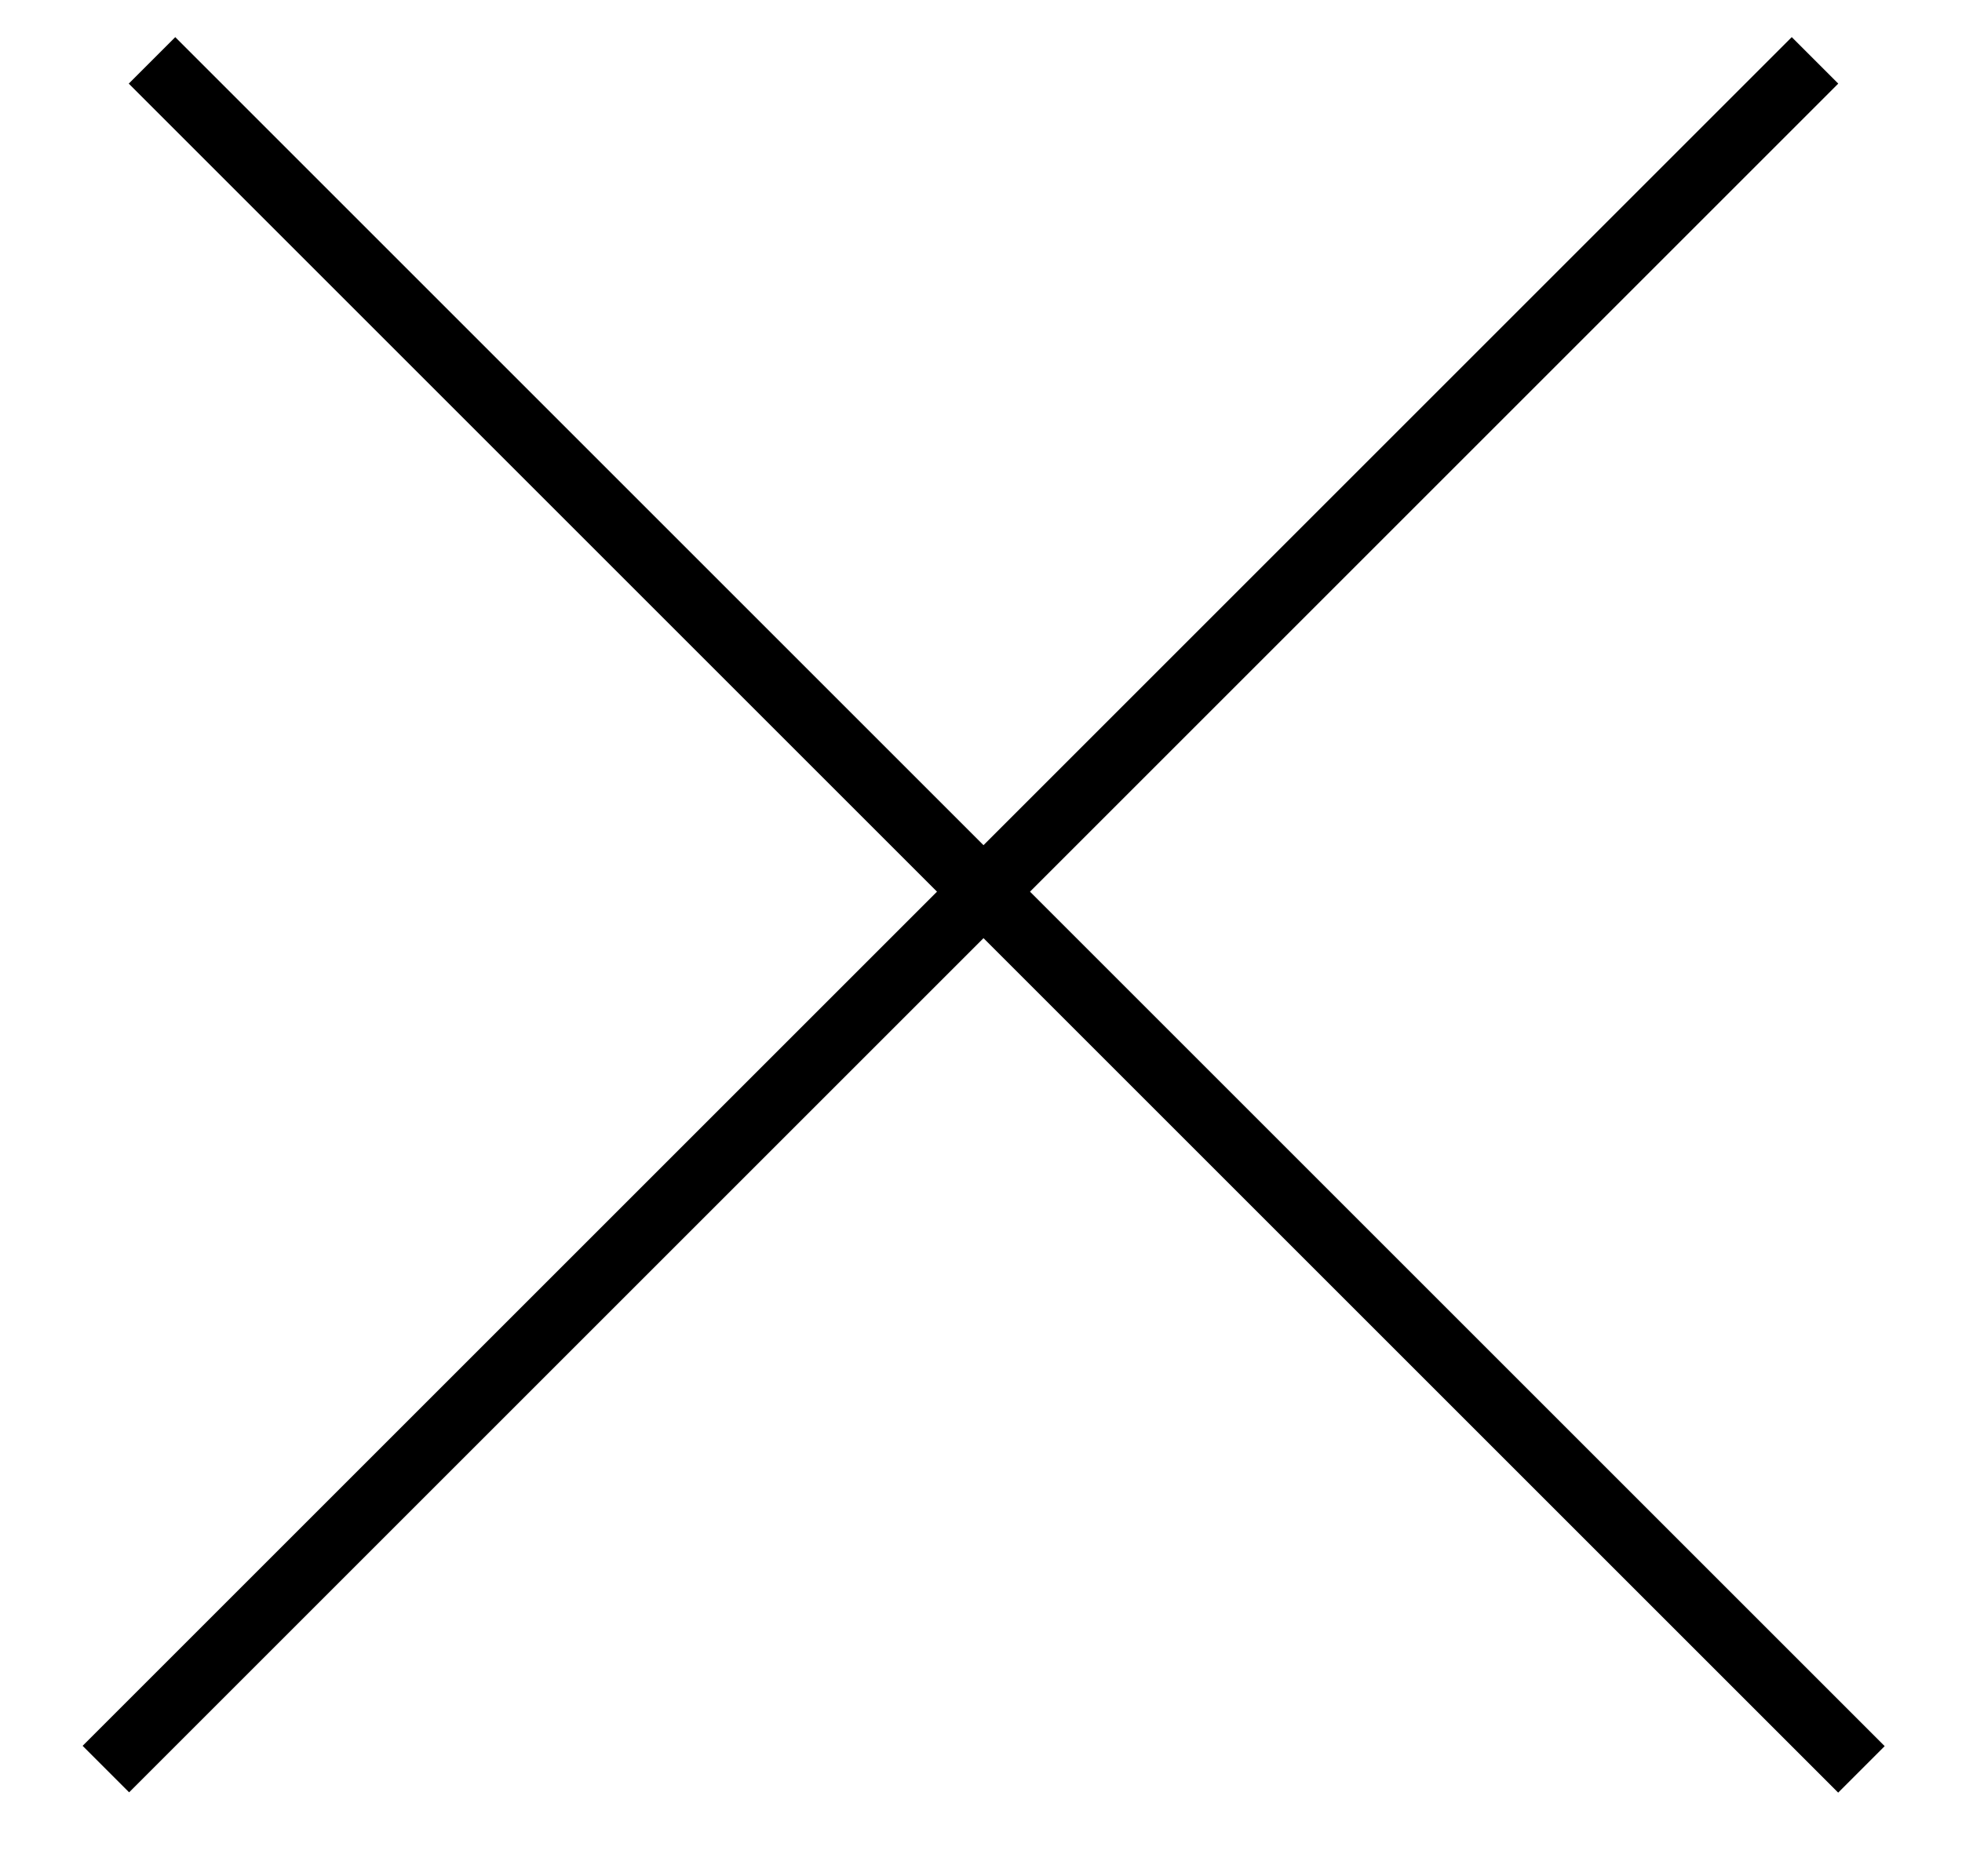 <svg width="23" height="22" viewBox="0 0 23 22" fill="none" xmlns="http://www.w3.org/2000/svg">
<line x1="1.782" y1="0.708" x2="21.821" y2="20.747" stroke="black" stroke-width="0.771"/>
<line y1="-0.385" x2="28.339" y2="-0.385" transform="matrix(-0.707 0.707 0.707 0.707 21.549 0.98)" stroke="black" stroke-width="0.771"/>
</svg>
